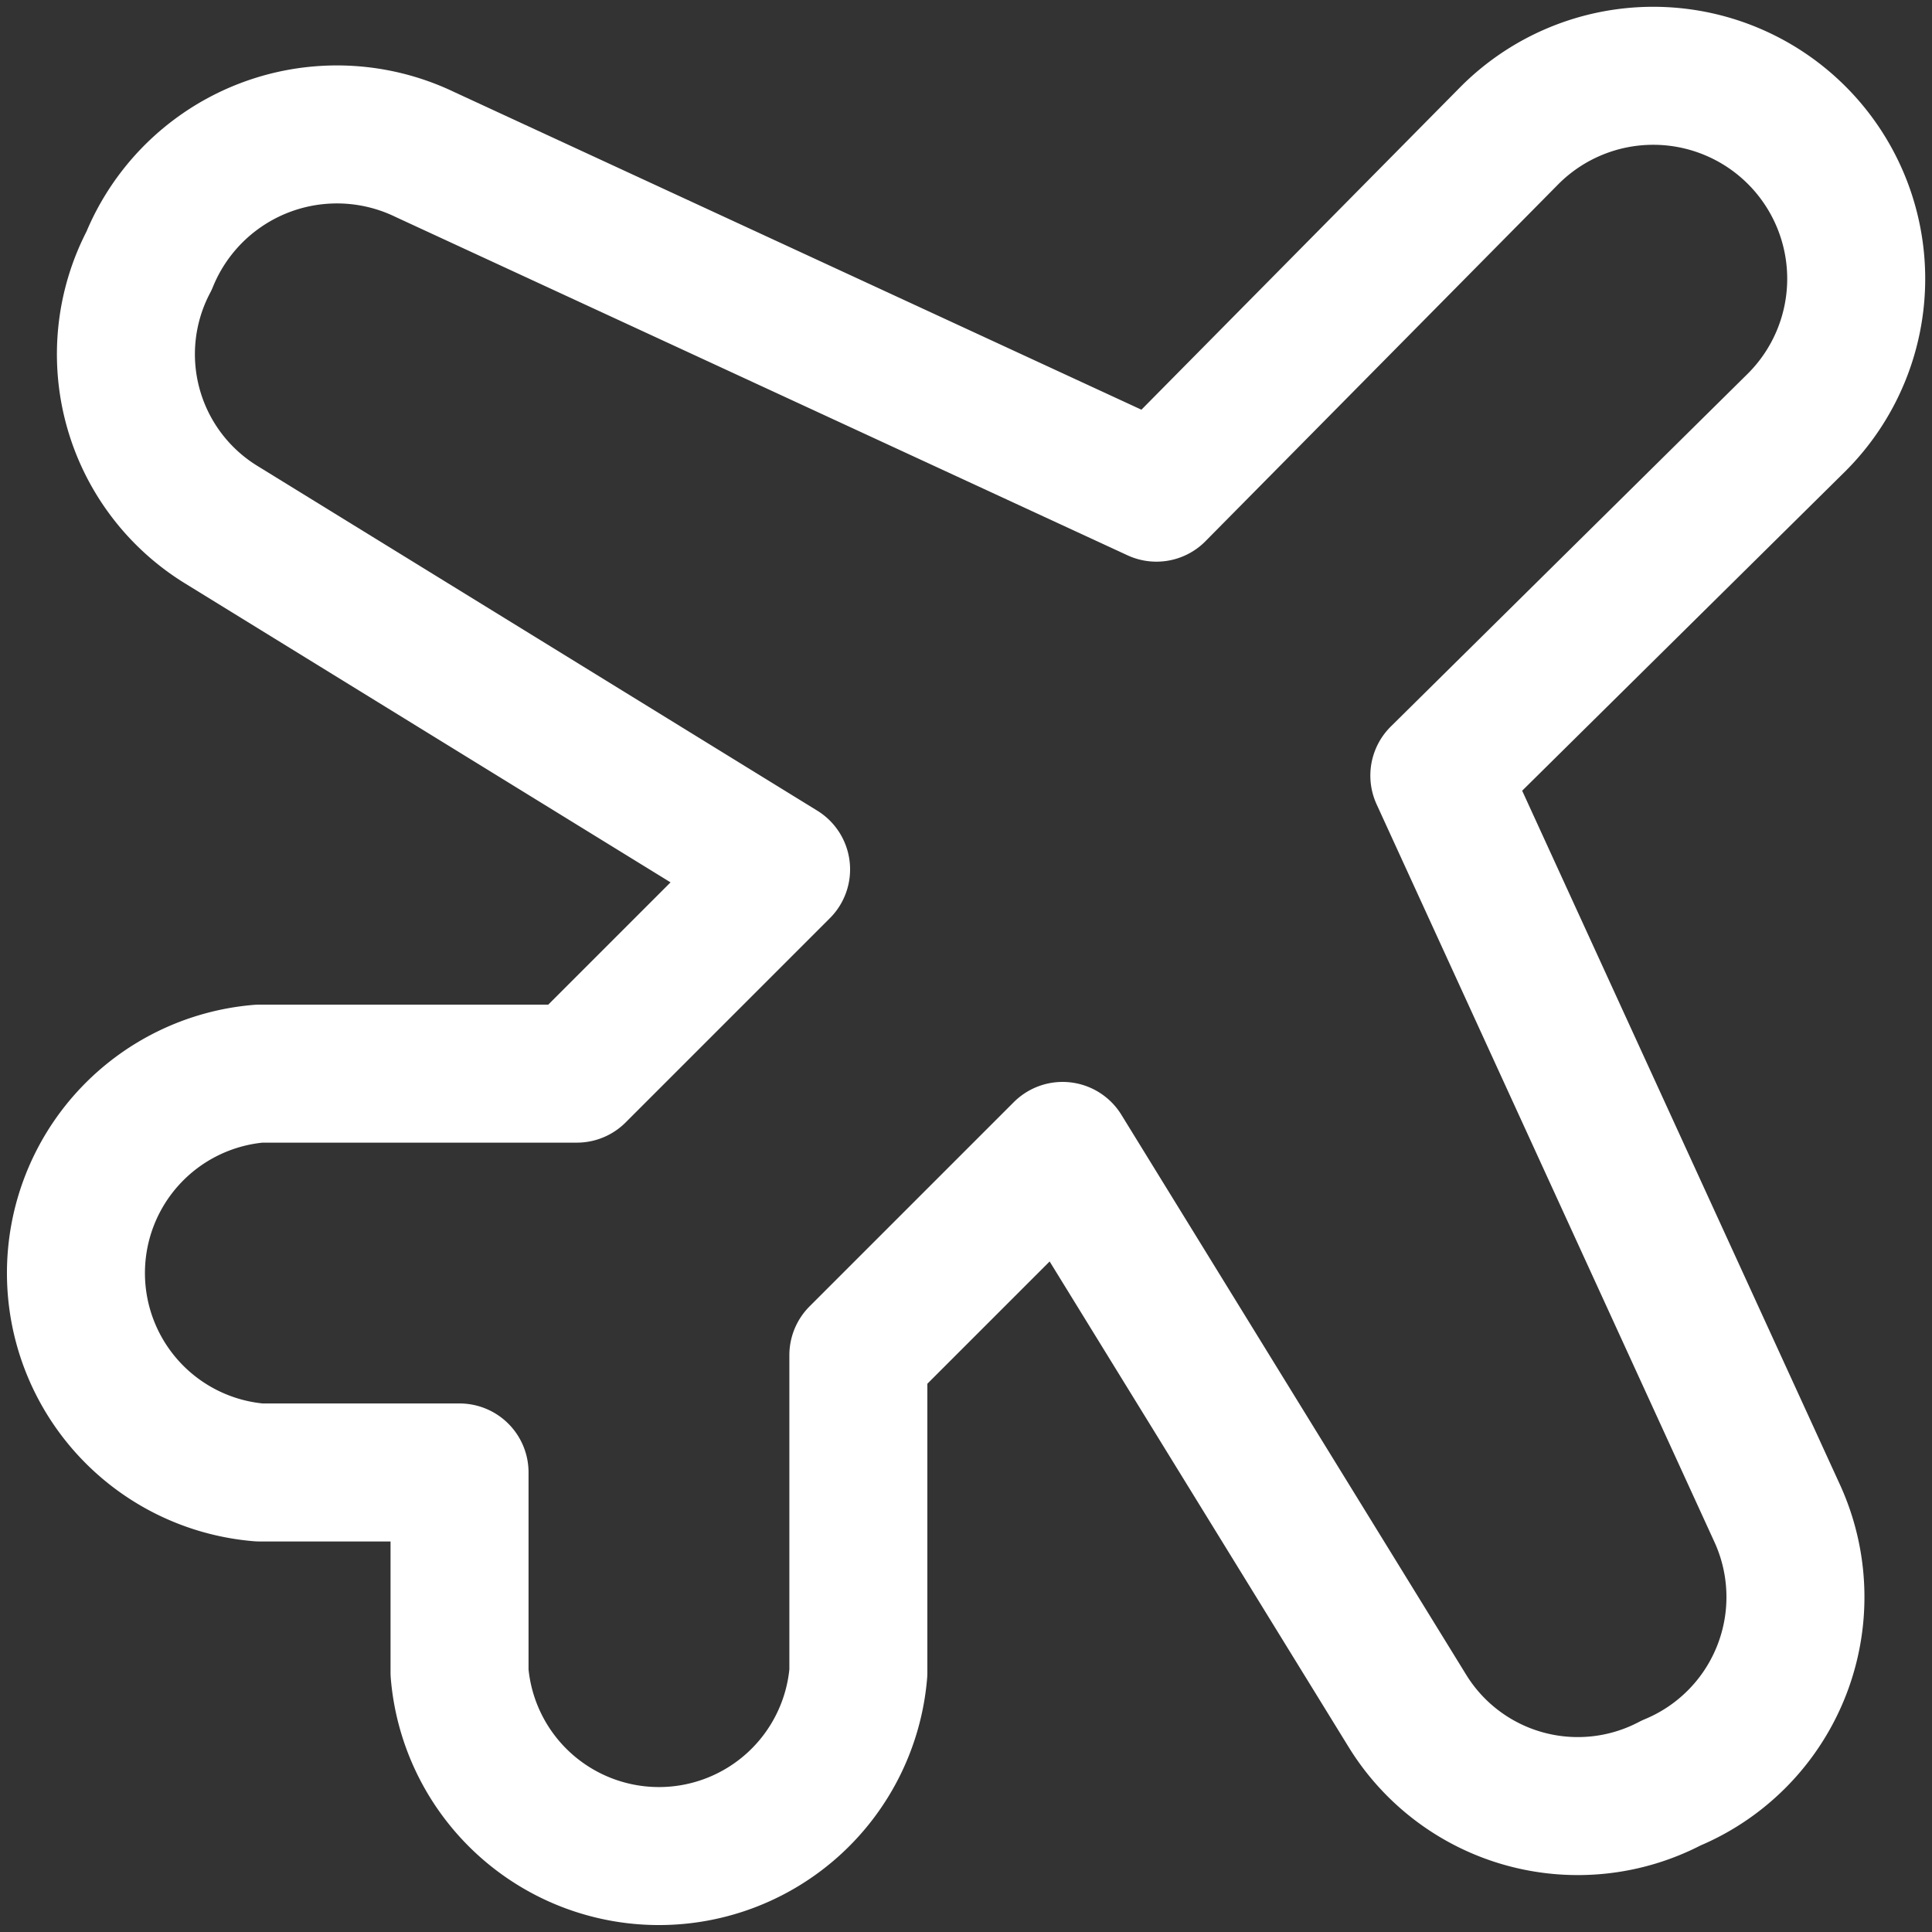 <?xml version="1.0" encoding="UTF-8"?> <svg xmlns="http://www.w3.org/2000/svg" width="512" height="512" viewBox="0 0 14 14"><rect x="0" y="0" width="14" height="14" fill="#333333" stroke="none"/><path fill="none" stroke="#ffffff" stroke-linecap="round" stroke-linejoin="round" d="M3.33 10.67H1.88a1.45 1.45 0 0 1 0-2.89h2.3L5.66 6.3L1.6 3.8a1.45 1.45 0 0 1-.52-1.91a1.47 1.47 0 0 1 2-.77l5.3 2.45L10.94.98a1.47 1.47 0 1 1 2.08 2.08l-2.59 2.56l2.45 5.35a1.458 1.458 0 0 1-.77 1.95a1.45 1.45 0 0 1-1.91-.52L7.7 8.34L6.22 9.82v2.3a1.45 1.45 0 0 1-2.89 0z"></path></svg> 